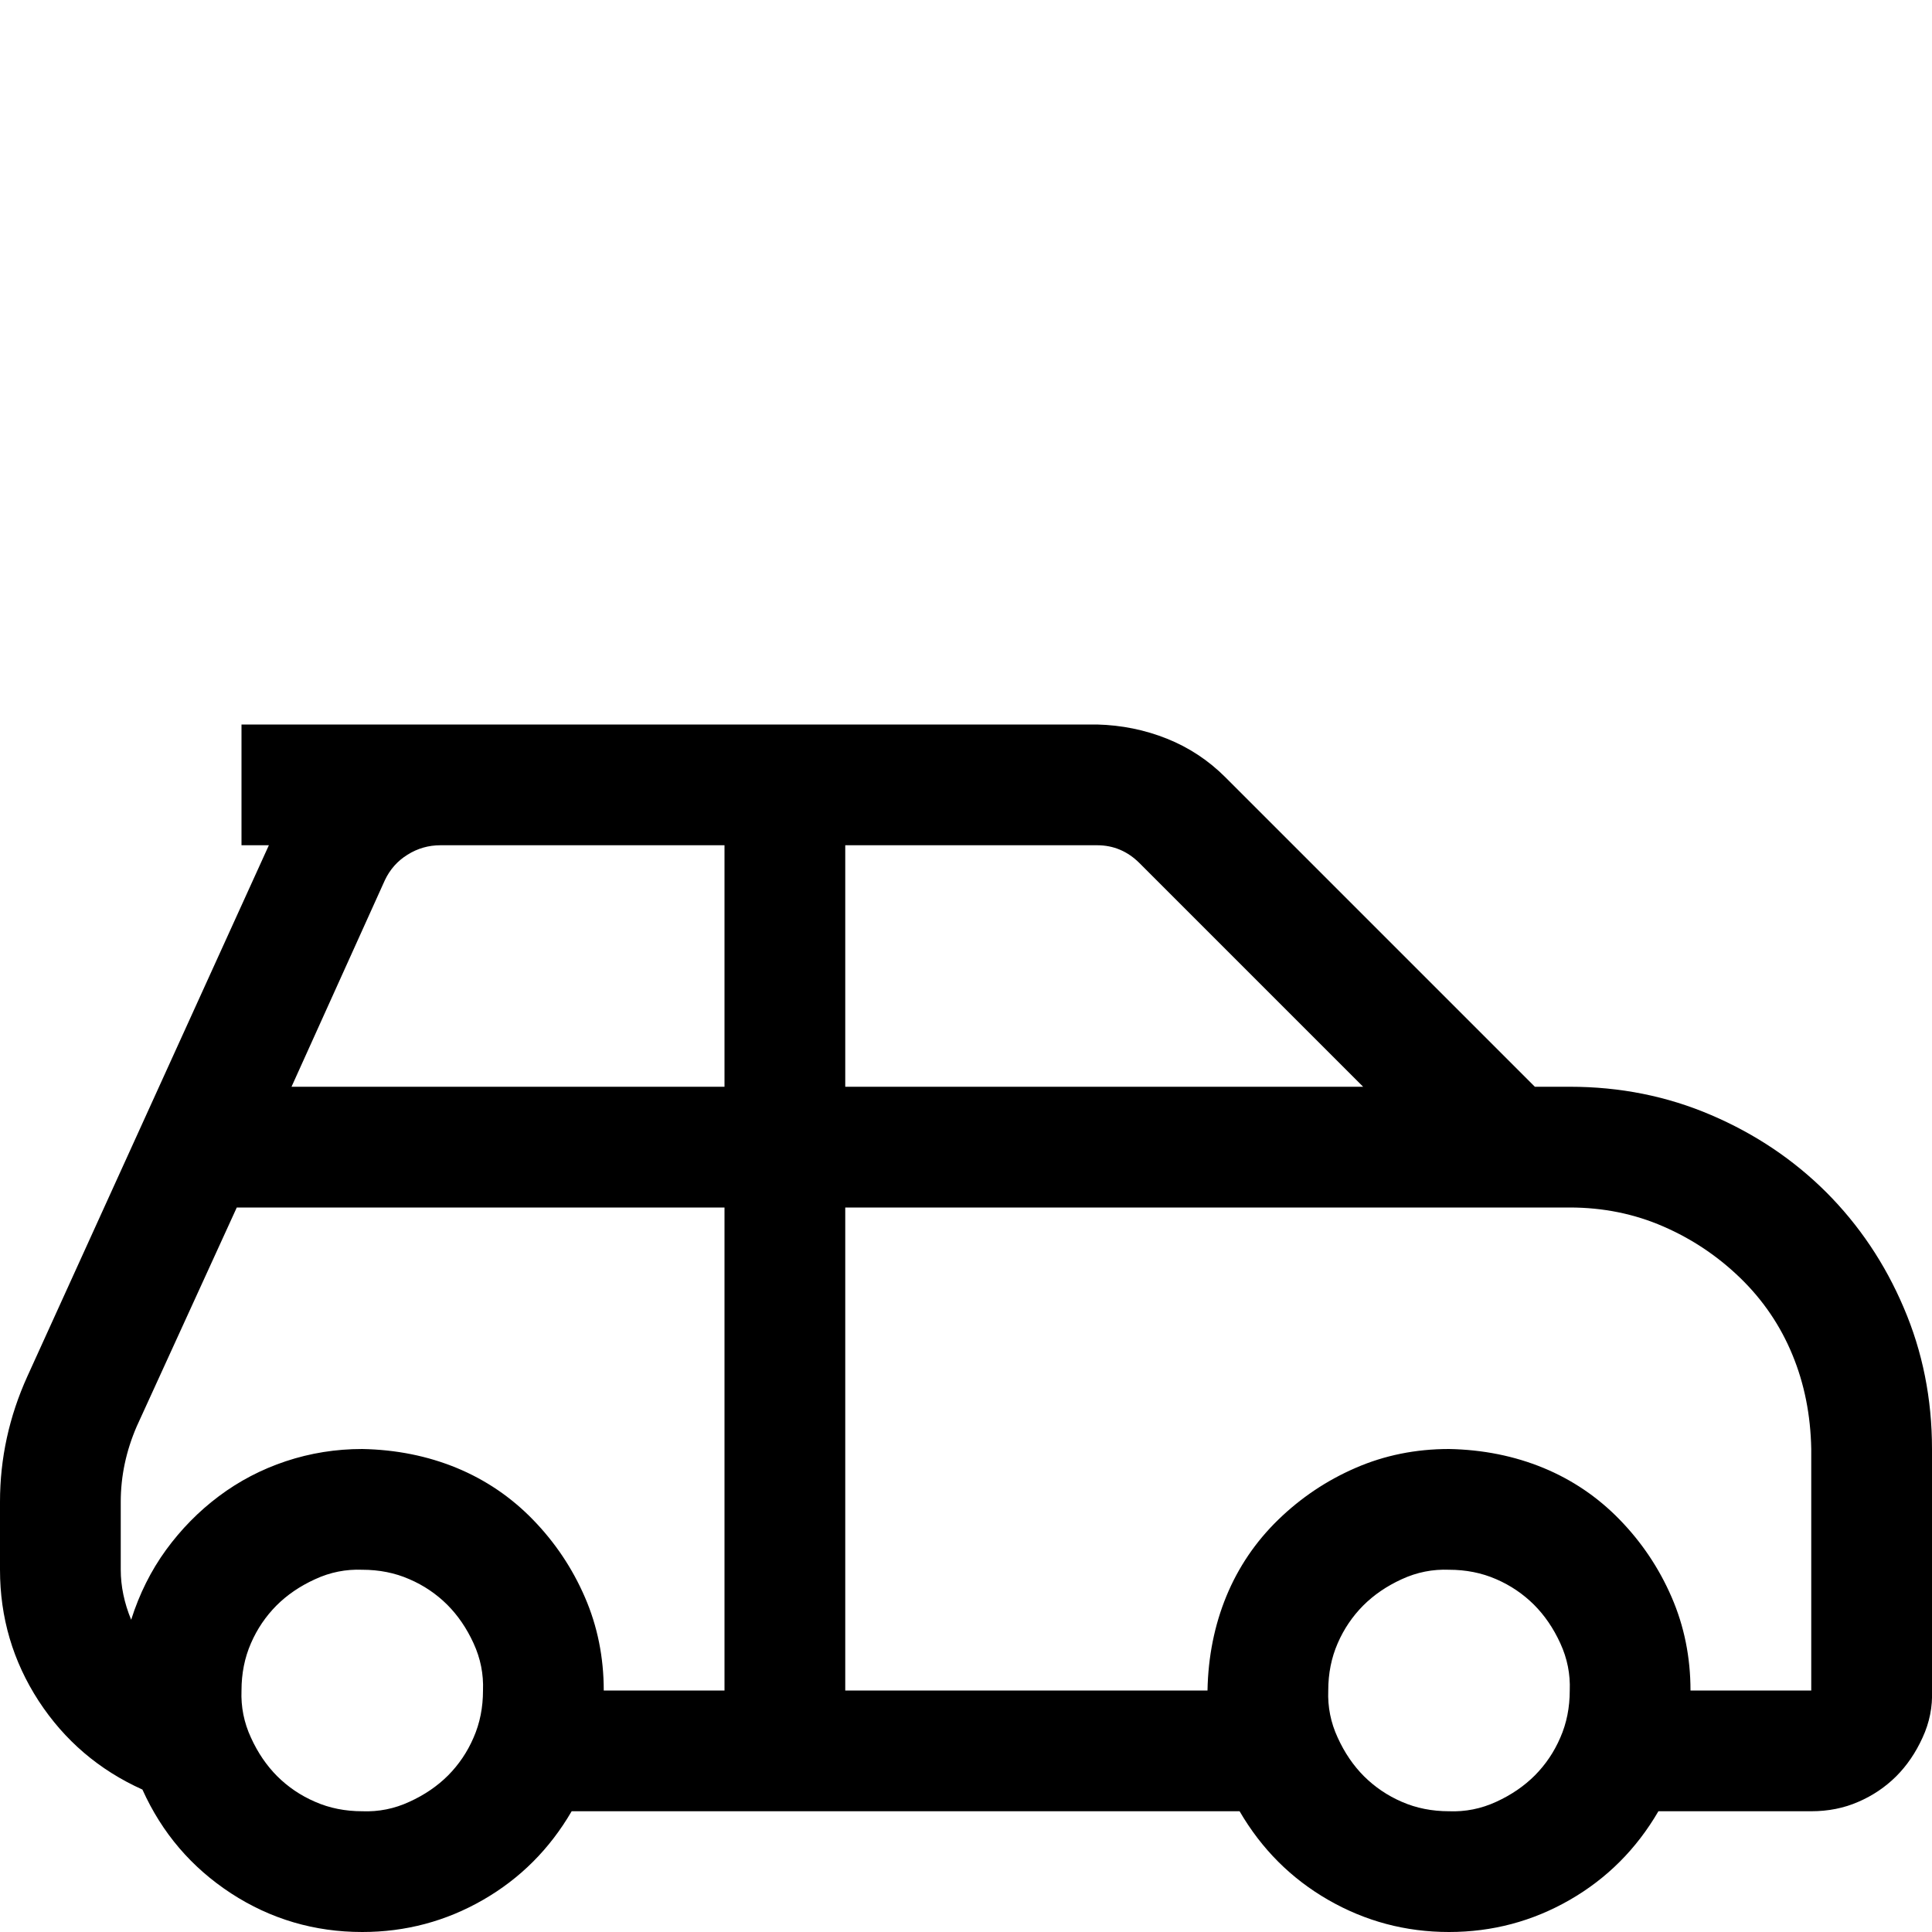 <?xml version="1.0" encoding="UTF-8"?> <svg xmlns="http://www.w3.org/2000/svg" width="18" height="18" viewBox="0 0 18 18" fill="none"> <g clip-path="url(#clip0_1_395)"> <path d="M0.255 12.823C0.085 13.198 0 13.588 0 13.992V14.625C0 15.07 0.12 15.477 0.36 15.847C0.601 16.216 0.923 16.491 1.327 16.673C1.509 17.077 1.784 17.399 2.153 17.64C2.522 17.88 2.93 18 3.375 18C3.779 18 4.154 17.9 4.5 17.701C4.846 17.502 5.121 17.227 5.326 16.875H11.549C11.754 17.227 12.029 17.502 12.375 17.701C12.721 17.9 13.096 18 13.5 18C13.904 18 14.279 17.9 14.625 17.701C14.971 17.502 15.246 17.227 15.451 16.875H16.875C17.033 16.875 17.18 16.846 17.314 16.787C17.449 16.729 17.566 16.649 17.666 16.55C17.766 16.45 17.848 16.33 17.912 16.189C17.977 16.049 18.006 15.902 18 15.75V13.5C18 13.031 17.912 12.592 17.736 12.182C17.561 11.771 17.32 11.414 17.016 11.109C16.711 10.805 16.354 10.565 15.943 10.389C15.533 10.213 15.094 10.125 14.625 10.125H14.3L11.417 7.242C11.259 7.084 11.077 6.964 10.872 6.882C10.667 6.8 10.45 6.756 10.222 6.75H2.25V7.875H2.505L0.255 12.823ZM6.75 7.875V10.125H2.716L3.586 8.2C3.633 8.101 3.703 8.021 3.797 7.963C3.891 7.904 3.993 7.875 4.104 7.875H6.75ZM10.222 7.875C10.374 7.875 10.506 7.931 10.617 8.042L12.7 10.125H7.875V7.875H10.222ZM13.5 16.875C13.342 16.875 13.195 16.846 13.06 16.787C12.926 16.729 12.809 16.649 12.709 16.55C12.609 16.45 12.527 16.33 12.463 16.189C12.398 16.049 12.369 15.902 12.375 15.75C12.375 15.592 12.404 15.445 12.463 15.31C12.521 15.176 12.601 15.059 12.7 14.959C12.8 14.859 12.92 14.777 13.06 14.713C13.201 14.648 13.348 14.619 13.5 14.625C13.658 14.625 13.805 14.654 13.94 14.713C14.074 14.771 14.191 14.851 14.291 14.95C14.391 15.05 14.473 15.17 14.537 15.31C14.602 15.451 14.631 15.598 14.625 15.75C14.625 15.908 14.596 16.055 14.537 16.189C14.479 16.324 14.399 16.441 14.3 16.541C14.2 16.641 14.08 16.723 13.94 16.787C13.799 16.852 13.652 16.881 13.5 16.875ZM13.5 13.5C13.19 13.5 12.899 13.559 12.63 13.676C12.36 13.793 12.12 13.954 11.909 14.159C11.698 14.364 11.537 14.602 11.426 14.871C11.315 15.141 11.256 15.434 11.25 15.75H7.875V11.25H14.625C14.935 11.25 15.226 11.309 15.495 11.426C15.765 11.543 16.005 11.704 16.216 11.909C16.427 12.114 16.588 12.352 16.699 12.621C16.811 12.891 16.869 13.184 16.875 13.5V15.75H15.75C15.75 15.44 15.691 15.149 15.574 14.88C15.457 14.61 15.296 14.37 15.091 14.159C14.886 13.948 14.648 13.787 14.379 13.676C14.109 13.565 13.816 13.506 13.5 13.5ZM3.375 16.875C3.217 16.875 3.07 16.846 2.936 16.787C2.801 16.729 2.684 16.649 2.584 16.55C2.484 16.45 2.402 16.33 2.338 16.189C2.273 16.049 2.244 15.902 2.25 15.75C2.25 15.592 2.279 15.445 2.338 15.31C2.396 15.176 2.476 15.059 2.575 14.959C2.675 14.859 2.795 14.777 2.936 14.713C3.076 14.648 3.223 14.619 3.375 14.625C3.533 14.625 3.68 14.654 3.814 14.713C3.949 14.771 4.066 14.851 4.166 14.95C4.266 15.05 4.348 15.17 4.412 15.31C4.477 15.451 4.506 15.598 4.5 15.75C4.5 15.908 4.471 16.055 4.412 16.189C4.354 16.324 4.274 16.441 4.175 16.541C4.075 16.641 3.955 16.723 3.814 16.787C3.674 16.852 3.527 16.881 3.375 16.875ZM1.125 13.992C1.125 13.752 1.175 13.518 1.274 13.289L2.206 11.25H6.75V15.75H5.625C5.625 15.44 5.566 15.149 5.449 14.88C5.332 14.61 5.171 14.37 4.966 14.159C4.761 13.948 4.523 13.787 4.254 13.676C3.984 13.565 3.691 13.506 3.375 13.5C3.129 13.5 2.892 13.538 2.663 13.614C2.435 13.69 2.227 13.799 2.039 13.94C1.852 14.08 1.688 14.247 1.547 14.44C1.406 14.634 1.298 14.851 1.222 15.091C1.157 14.933 1.125 14.777 1.125 14.625V13.992Z" fill="black"></path> </g> <defs> <clipPath id="clip0_1_395"> <rect width="18" height="18" fill="white"></rect> </clipPath> </defs> </svg> 